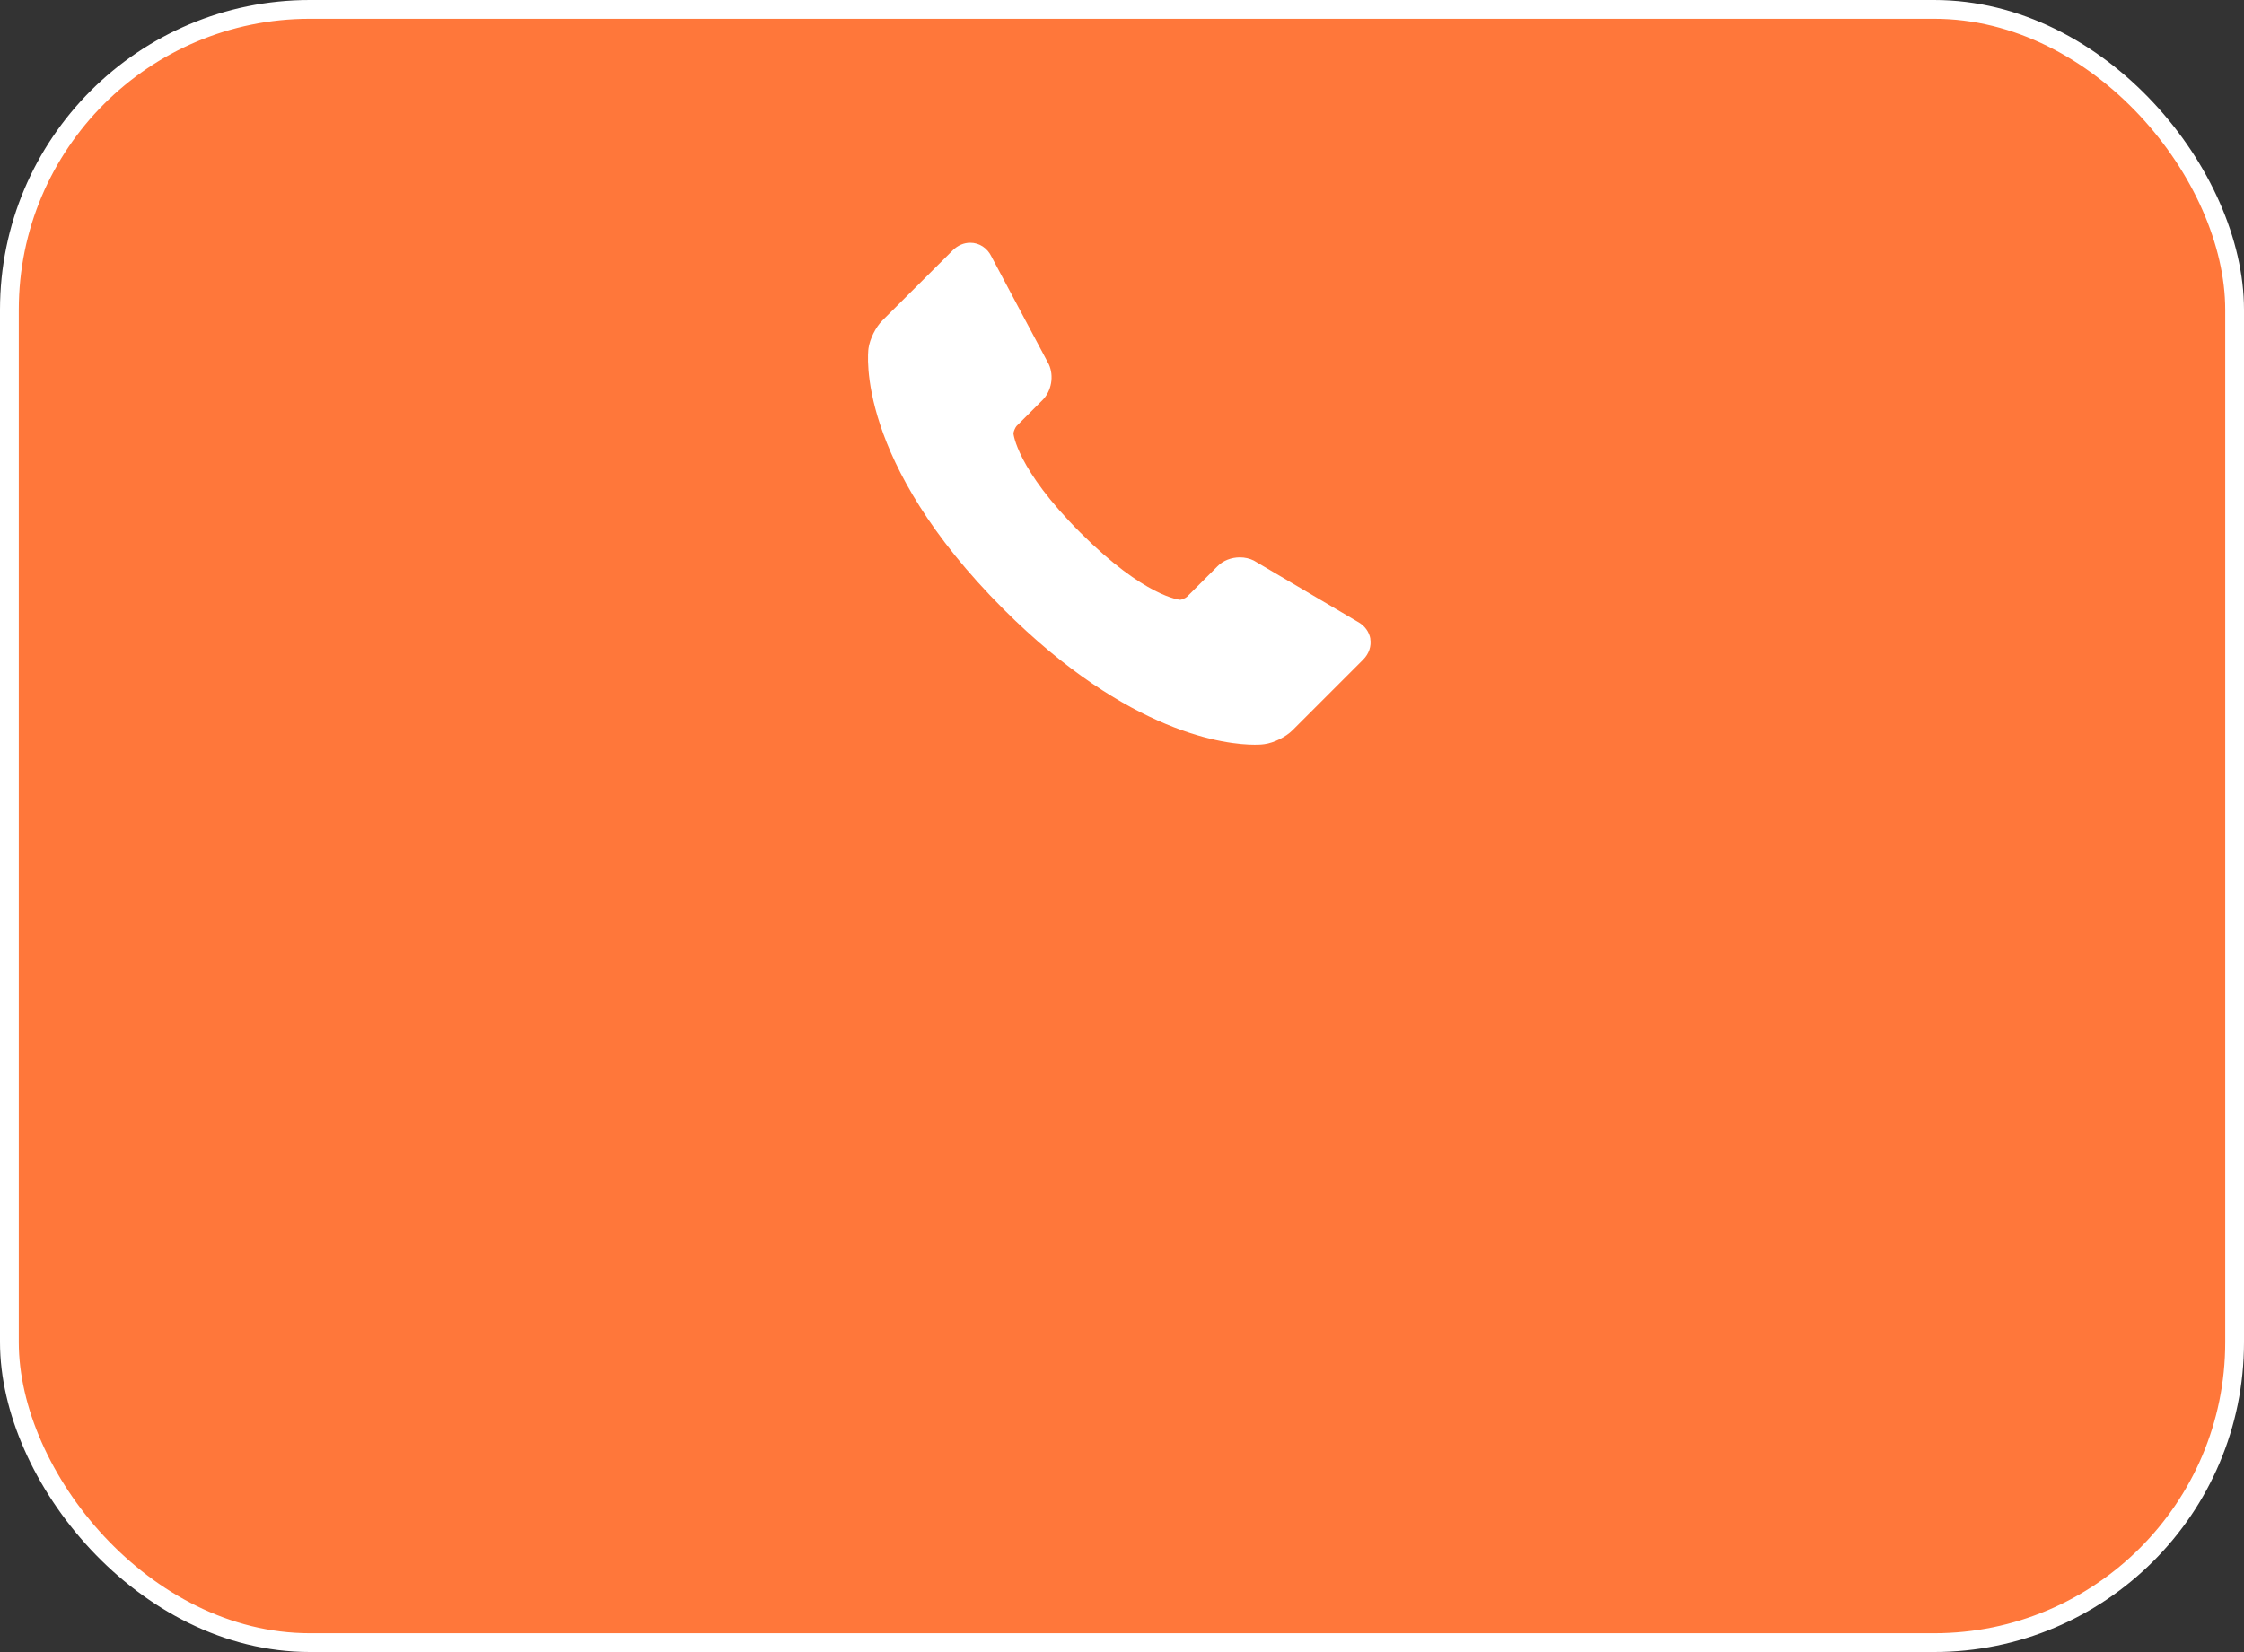 <?xml version="1.0" encoding="UTF-8"?><svg id="_イヤー_1" xmlns="http://www.w3.org/2000/svg" width="119.5" height="88" viewBox="0 0 119.5 88"><rect x="0" y="0" width="119.5" height="88" fill="#333333" stroke="none"/><defs><style>.cls-1{fill:#fff;}.cls-2{fill:#ff773a;stroke:#fff;stroke-miterlimit:10;}</style></defs><rect class="cls-2" x=".5" y=".5" width="118.5" height="87" rx="16" ry="16"/><path class="cls-1" d="M72.98,34.05c-.06-.39-.31-.73-.68-.93l-5.48-3.23-.05-.03c-.22-.11-.48-.17-.74-.17-.46,0-.9,.17-1.2,.48l-1.62,1.62c-.07,.07-.29,.16-.36,.16-.02,0-1.88-.14-5.31-3.57-3.42-3.42-3.57-5.29-3.57-5.29,0-.1,.1-.32,.16-.39l1.38-1.38c.49-.49,.63-1.29,.34-1.92l-3.05-5.73c-.22-.46-.65-.74-1.13-.74-.34,0-.66,.14-.92,.39l-3.76,3.75c-.36,.36-.67,.99-.74,1.49-.03,.24-.7,6,7.19,13.89,6.7,6.7,11.93,7.22,13.37,7.22h0c.31,0,.49-.02,.53-.03,.5-.07,1.13-.38,1.49-.74l3.76-3.76c.31-.31,.45-.72,.38-1.12Z"/></svg>